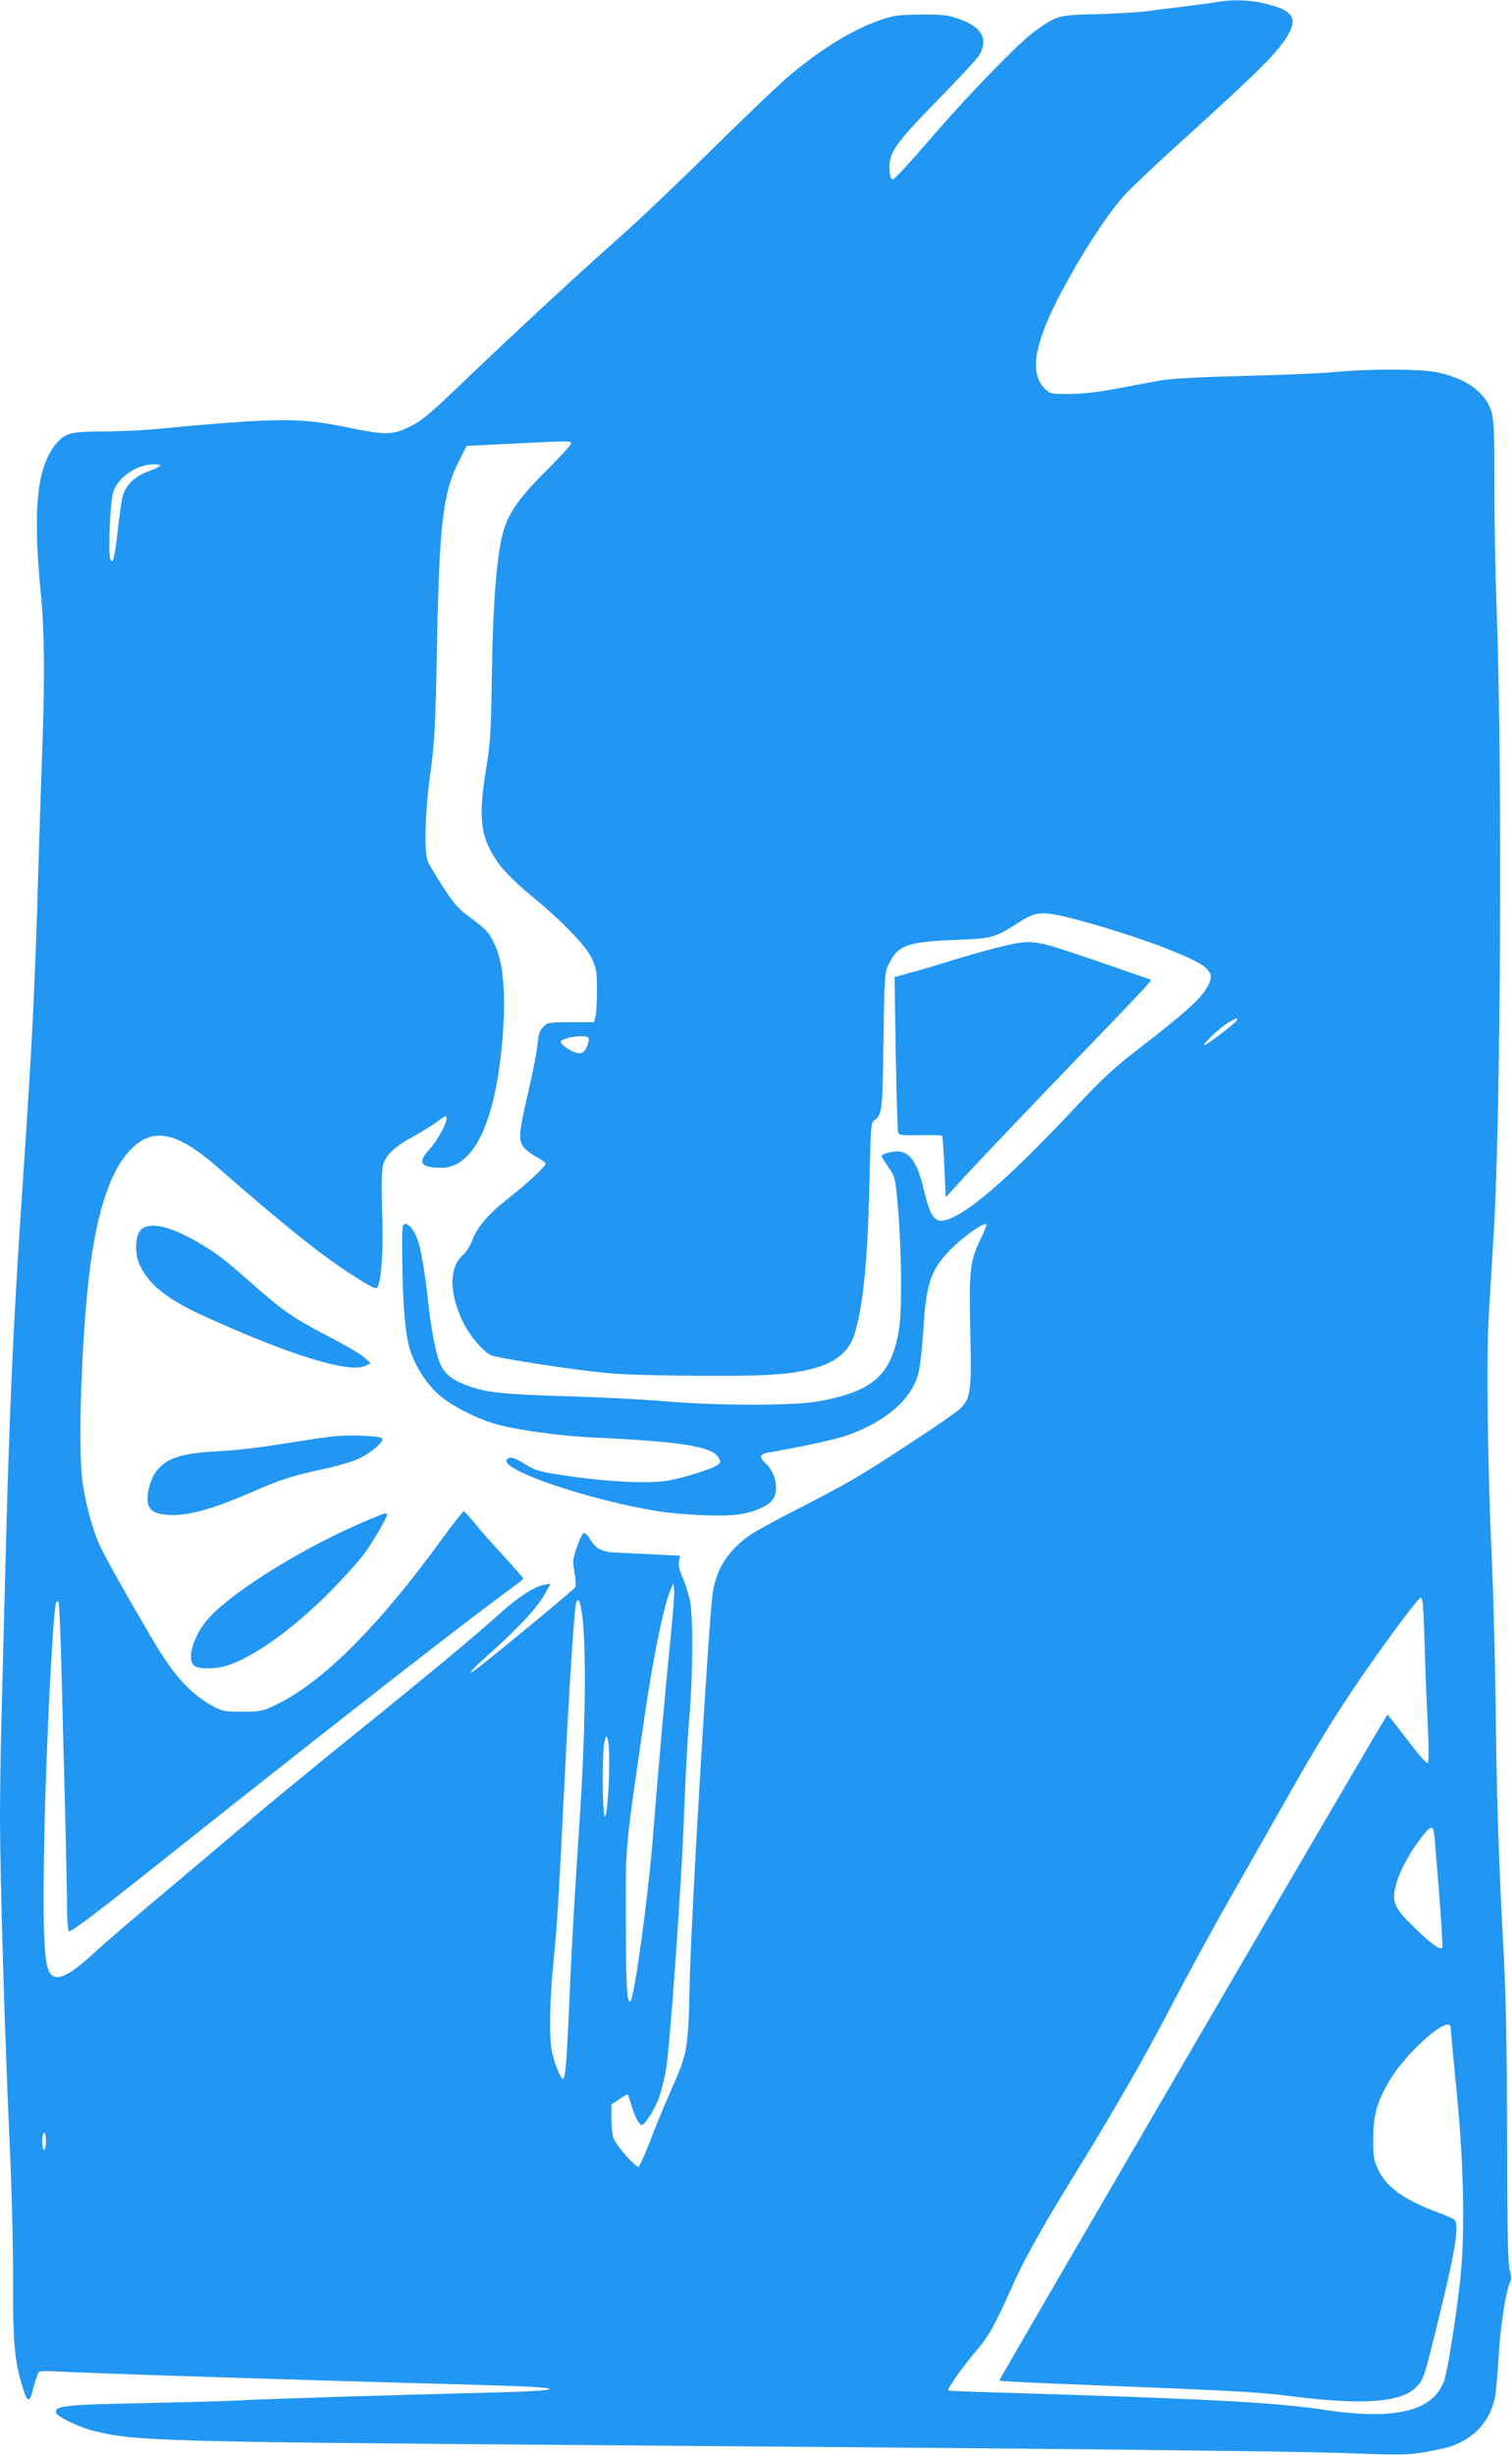<?xml version="1.0" standalone="no"?>
<!DOCTYPE svg PUBLIC "-//W3C//DTD SVG 20010904//EN"
 "http://www.w3.org/TR/2001/REC-SVG-20010904/DTD/svg10.dtd">
<svg version="1.0" xmlns="http://www.w3.org/2000/svg"
 width="789pt" height="1280pt" viewBox="0 0 789 1280"
 preserveAspectRatio="xMidYMid meet">
<g transform="translate(0,1280) scale(0.1,-0.1)"
fill="#2196f3" stroke="none">
<path d="M6350 12789 c-25 -4 -106 -15 -180 -24 -74 -9 -165 -21 -201 -25 -36
-5 -147 -11 -246 -14 -200 -4 -210 -7 -323 -89 -87 -63 -349 -333 -546 -562
-99 -115 -186 -210 -194 -210 -11 0 -16 14 -18 49 -6 88 28 136 253 366 111
113 209 219 218 237 44 84 7 144 -111 185 -57 20 -85 23 -197 22 -114 -1 -140
-4 -210 -28 -139 -47 -299 -144 -467 -283 -51 -42 -230 -212 -398 -378 -168
-166 -388 -376 -490 -466 -230 -204 -524 -476 -782 -722 -233 -223 -255 -241
-333 -278 -78 -37 -121 -37 -310 2 -258 53 -359 52 -1035 -11 -52 -5 -162 -9
-243 -10 -166 0 -196 -8 -242 -61 -104 -124 -126 -344 -80 -804 17 -172 19
-450 5 -810 -5 -137 -14 -412 -20 -610 -18 -630 -32 -911 -90 -1765 -41 -614
-61 -1064 -80 -1795 -6 -225 -15 -575 -20 -776 -6 -201 -10 -471 -10 -600 0
-307 25 -1154 50 -1694 11 -238 19 -562 18 -725 -1 -311 7 -411 44 -537 30
-105 42 -109 63 -21 10 40 23 76 29 81 6 4 49 5 96 2 145 -9 1295 -46 2015
-65 220 -6 438 -13 485 -17 142 -10 56 -21 -227 -28 -528 -13 -1241 -35 -1318
-41 -44 -3 -264 -9 -490 -14 -423 -8 -479 -14 -473 -49 4 -21 115 -75 197 -96
211 -53 348 -57 2561 -74 2614 -20 3652 -31 3972 -42 334 -12 336 -12 503 23
144 31 244 126 275 261 6 27 15 124 20 218 9 160 39 349 61 391 7 12 6 32 -3
61 -9 32 -13 202 -14 692 0 454 -6 741 -17 950 -27 497 -36 787 -42 1275 -3
256 -12 607 -20 780 -22 468 -30 1061 -16 1285 6 105 18 298 26 430 37 623 45
2468 14 3270 -6 160 -11 439 -11 620 1 263 -2 341 -14 383 -28 102 -127 176
-277 209 -87 20 -350 21 -532 4 -66 -7 -282 -16 -480 -21 -232 -6 -388 -14
-440 -24 -44 -8 -143 -26 -220 -41 -93 -18 -176 -28 -247 -29 -107 -1 -107 -1
-138 30 -86 86 -48 260 126 570 111 199 230 374 312 458 43 43 167 160 277
259 436 395 521 482 566 574 37 76 4 113 -129 144 -80 20 -175 23 -252 8z
m-3370 -2302 c0 -7 -56 -68 -125 -137 -137 -136 -193 -212 -224 -306 -38 -114
-60 -389 -65 -805 -4 -260 -7 -313 -31 -459 -42 -257 -26 -359 75 -493 28 -37
97 -104 157 -153 166 -136 288 -262 321 -331 24 -52 27 -69 27 -168 0 -60 -3
-122 -8 -137 l-7 -28 -121 0 c-113 0 -121 -1 -144 -24 -18 -18 -25 -39 -30
-92 -4 -38 -24 -143 -45 -234 -51 -219 -55 -257 -33 -294 10 -16 40 -40 67
-55 27 -14 51 -31 53 -37 4 -13 -89 -100 -212 -197 -90 -71 -147 -140 -172
-207 -9 -25 -29 -56 -44 -70 -78 -68 -77 -206 1 -361 34 -67 99 -143 141 -165
30 -15 425 -76 604 -93 112 -11 362 -16 700 -14 382 2 546 62 594 217 46 148
69 387 78 791 6 285 8 311 24 323 42 29 44 44 49 412 5 335 6 358 26 400 48
101 96 119 344 129 204 8 209 10 347 98 81 52 119 53 287 9 300 -79 622 -199
677 -252 37 -35 36 -59 -2 -118 -38 -57 -127 -135 -340 -299 -139 -107 -194
-158 -361 -336 -303 -321 -503 -499 -623 -552 -80 -35 -106 -10 -140 131 -36
150 -67 202 -126 215 -28 6 -99 -10 -99 -23 0 -3 16 -29 36 -58 36 -52 36 -53
51 -226 18 -211 20 -528 4 -622 -40 -237 -135 -321 -421 -373 -127 -23 -538
-23 -805 1 -104 9 -336 21 -515 26 -334 10 -414 19 -518 58 -81 31 -118 64
-141 126 -19 52 -42 173 -56 301 -14 136 -37 273 -52 320 -17 56 -49 97 -72
93 -12 -3 -14 -31 -12 -178 3 -264 17 -409 44 -489 30 -86 85 -169 151 -227
65 -57 208 -128 310 -154 115 -29 331 -58 486 -65 455 -21 621 -46 657 -102
14 -21 14 -26 2 -38 -22 -21 -185 -73 -269 -86 -101 -16 -314 -5 -517 25 -147
22 -166 27 -220 60 -61 38 -87 44 -99 24 -33 -53 434 -211 791 -268 112 -18
322 -28 401 -19 85 9 167 42 194 77 37 47 20 141 -34 191 -36 33 -33 49 12 57
175 30 356 69 415 91 202 71 337 190 370 325 9 35 20 140 26 233 12 219 38
299 124 392 65 71 191 163 204 150 3 -3 -9 -34 -26 -69 -60 -123 -64 -161 -58
-479 8 -324 3 -361 -55 -416 -39 -36 -374 -258 -538 -356 -63 -37 -200 -111
-305 -164 -104 -53 -215 -113 -245 -133 -115 -78 -179 -174 -200 -299 -20
-119 -111 -1652 -120 -2006 -9 -392 -10 -394 -101 -600 -34 -77 -83 -196 -109
-265 -27 -68 -53 -126 -58 -128 -14 -4 -113 107 -129 145 -7 18 -13 66 -13
106 l0 74 40 27 c22 14 42 26 44 26 3 0 12 -26 21 -57 18 -62 40 -103 55 -103
15 0 66 81 89 143 11 32 28 97 36 145 22 123 83 996 95 1344 6 161 17 376 26
478 20 229 22 531 5 620 -7 36 -24 91 -38 122 -17 39 -24 67 -20 87 l6 29
-132 7 c-73 3 -162 8 -199 9 -76 3 -109 20 -140 72 -11 19 -26 33 -32 31 -6
-2 -22 -34 -35 -72 -22 -63 -24 -74 -13 -134 6 -35 8 -70 4 -77 -6 -12 -413
-348 -505 -418 -79 -60 -41 -16 78 90 144 130 232 226 270 296 l28 51 -33 -6
c-55 -11 -136 -64 -238 -156 -124 -111 -333 -285 -637 -531 -416 -336 -553
-449 -825 -680 -146 -123 -335 -283 -420 -354 -85 -72 -193 -165 -239 -208
-140 -128 -206 -149 -231 -72 -22 65 -27 262 -19 679 10 494 47 1216 63 1232
3 4 9 4 12 0 3 -3 10 -164 15 -359 5 -194 13 -526 19 -738 5 -212 10 -434 10
-495 0 -60 4 -116 9 -124 7 -11 146 95 587 446 833 661 1529 1203 1739 1354
25 18 45 35 45 39 0 3 -45 55 -101 116 -56 60 -124 137 -152 172 -28 34 -54
62 -57 62 -4 0 -53 -62 -108 -137 -335 -462 -628 -755 -872 -872 -71 -34 -81
-36 -175 -36 -86 0 -106 3 -145 24 -123 64 -214 164 -328 359 -136 231 -244
423 -273 488 -37 80 -74 221 -89 331 -27 207 1 879 51 1192 41 260 105 435
196 532 117 125 243 101 458 -87 351 -307 560 -473 717 -571 105 -66 115 -69
122 -46 19 59 26 198 20 383 -4 141 -3 218 5 246 14 53 61 96 166 153 44 24
96 57 116 72 20 16 40 29 43 29 26 0 -29 -114 -85 -175 -61 -66 -45 -92 59
-94 170 -4 284 227 322 649 21 238 9 412 -36 509 -31 69 -42 81 -132 148 -61
45 -85 73 -139 156 -36 56 -72 116 -80 134 -21 52 -16 253 13 463 22 163 26
240 34 647 12 650 31 810 112 973 l43 85 220 11 c324 16 325 16 325 1z m-2144
-116 c-3 -4 -32 -18 -65 -30 -68 -25 -114 -70 -131 -128 -6 -21 -17 -103 -26
-183 -16 -147 -27 -185 -40 -136 -10 42 2 297 17 341 27 78 121 143 212 144
21 1 36 -3 33 -8z m5614 -2896 c-17 -21 -155 -125 -165 -125 -15 0 67 79 114
111 48 31 71 38 51 14z m-3378 -100 c-8 -45 -27 -70 -52 -67 -37 4 -105 51
-92 64 14 14 71 27 112 25 29 -2 34 -5 32 -22z m429 -3098 c-30 -298 -67 -710
-95 -1069 -25 -308 -95 -821 -116 -842 -18 -18 -24 81 -24 429 -1 398 -7 334
99 1065 47 320 102 584 138 660 l11 25 4 -33 c2 -18 -6 -123 -17 -235z m3933
-49 c4 -134 11 -326 17 -427 5 -110 5 -189 0 -194 -5 -5 -49 44 -107 121 -55
72 -101 131 -104 131 -3 1 -448 -760 -990 -1690 -1162 -1995 -1036 -1777
-1030 -1782 3 -3 136 -10 295 -16 985 -39 1034 -42 1230 -66 364 -46 563 -32
642 45 41 40 43 46 117 347 92 371 113 507 84 530 -7 6 -47 23 -88 38 -176 66
-269 133 -311 228 -21 44 -24 67 -23 157 0 121 20 192 84 300 91 155 320 353
320 277 0 -7 14 -162 32 -343 39 -402 44 -759 14 -1004 -26 -218 -64 -450 -81
-496 -58 -157 -256 -204 -620 -150 -262 40 -605 58 -1740 92 -121 3 -223 8
-227 10 -8 5 86 138 144 204 60 67 100 137 179 314 72 164 151 306 339 611
220 359 353 590 510 890 86 165 229 426 317 580 88 154 220 386 293 515 141
250 255 433 384 620 144 208 288 400 301 400 9 0 14 -61 19 -242z m-4392 115
c18 -195 11 -610 -16 -1013 -31 -476 -43 -676 -56 -990 -13 -295 -20 -380 -32
-380 -12 0 -43 75 -57 138 -17 79 -13 273 9 492 17 169 26 322 55 905 25 500
50 897 61 944 10 47 27 3 36 -96z m137 -698 c2 -145 -12 -326 -23 -315 -13 13
-15 327 -2 385 7 34 10 37 16 20 5 -11 9 -51 9 -90z m4307 -427 c28 -325 45
-570 40 -575 -12 -12 -56 20 -145 106 -101 97 -118 131 -100 208 15 70 61 161
124 246 63 85 75 88 81 15z m-7246 -1583 c0 -25 -4 -45 -10 -45 -5 0 -10 20
-10 45 0 25 5 45 10 45 6 0 10 -20 10 -45z"/>
<path d="M5248 7870 c-48 -11 -163 -42 -255 -70 -93 -29 -203 -62 -247 -73
l-78 -22 6 -395 c4 -217 10 -403 12 -413 5 -16 17 -18 115 -16 60 1 111 0 115
-3 3 -3 8 -77 12 -164 l7 -157 109 119 c60 65 272 288 470 494 527 547 501
519 485 524 -8 3 -140 48 -293 101 -308 105 -315 106 -458 75z"/>
<path d="M739 6391 c-33 -26 -39 -121 -11 -184 45 -102 144 -182 334 -268 456
-208 766 -303 848 -259 l24 13 -36 31 c-19 17 -96 62 -169 100 -187 96 -250
139 -391 263 -169 149 -201 174 -293 228 -149 89 -257 116 -306 76z"/>
<path d="M1735 5310 c-44 -5 -163 -23 -265 -39 -102 -17 -237 -33 -300 -36
-211 -11 -284 -30 -342 -92 -34 -35 -58 -102 -58 -159 0 -52 25 -74 95 -82
101 -11 237 25 456 121 141 62 210 84 380 120 64 14 142 37 173 52 65 31 134
91 120 105 -14 14 -170 20 -259 10z"/>
<path d="M1925 4876 c-323 -134 -699 -365 -833 -510 -81 -88 -122 -220 -77
-252 24 -18 107 -18 168 1 135 41 341 187 533 379 71 72 154 163 182 201 46
62 122 192 122 209 0 10 -13 7 -95 -28z"/>
</g>
</svg>
